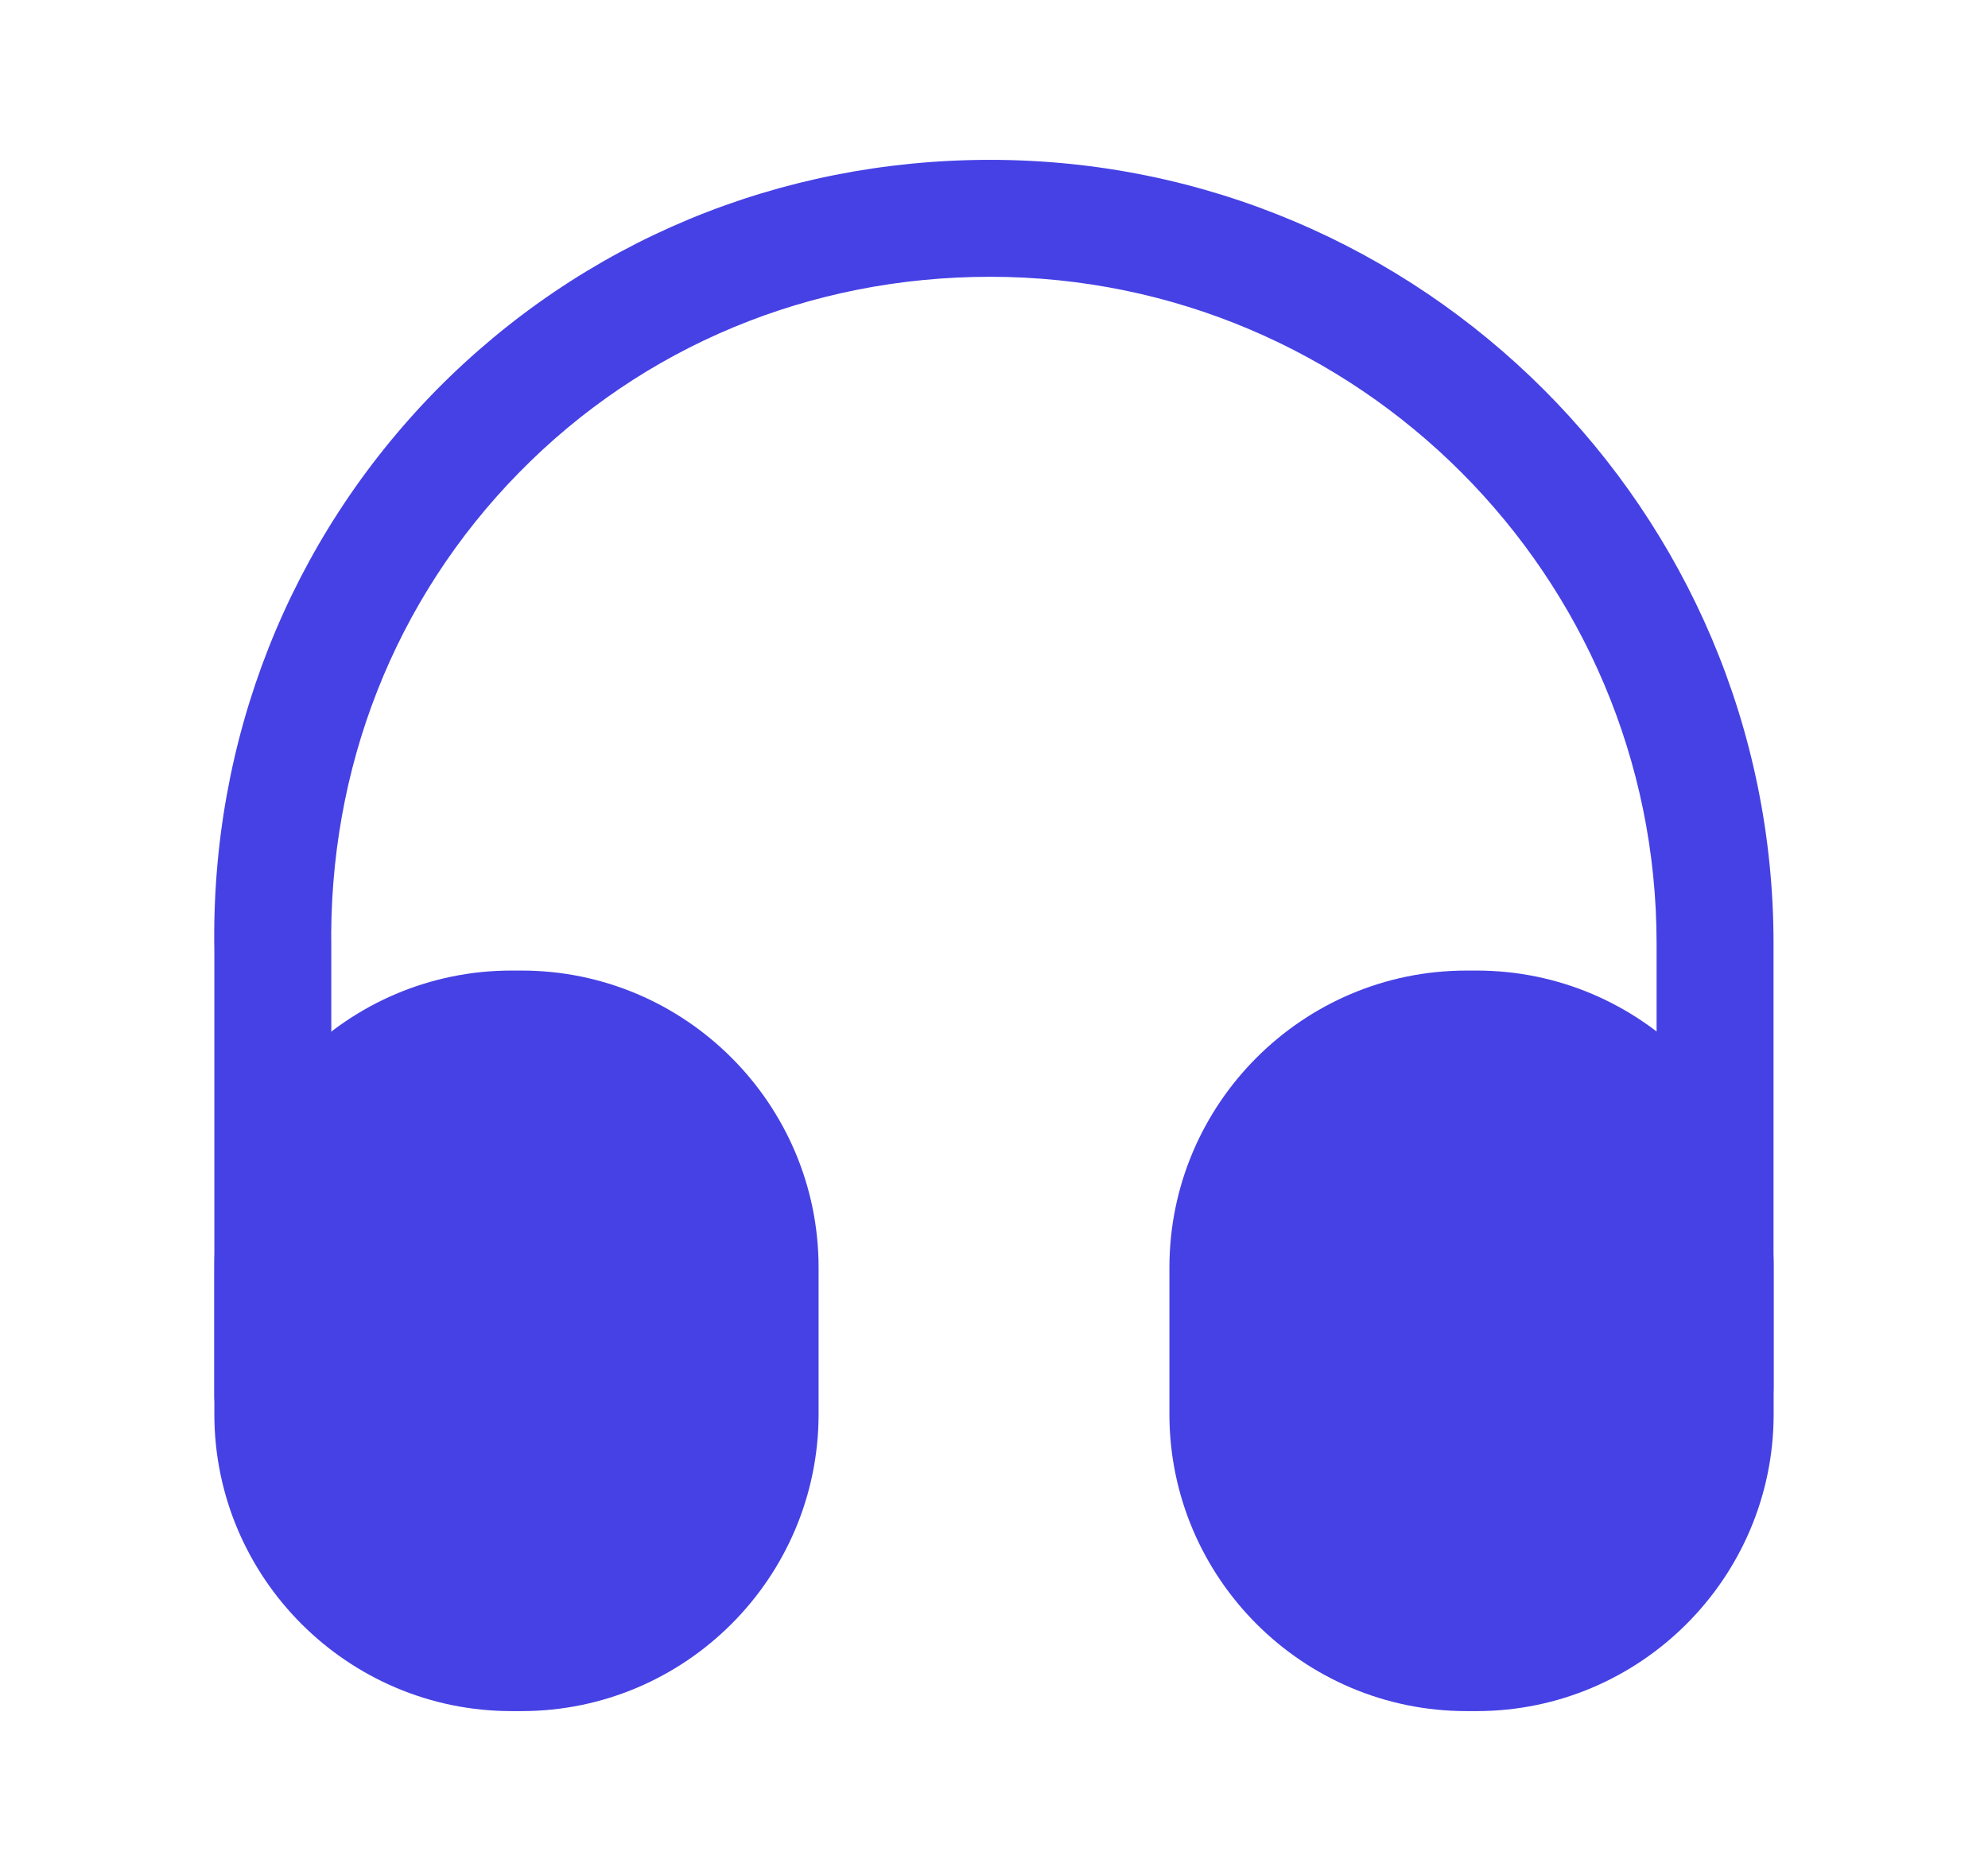 <svg width="17" height="16" viewBox="0 0 17 16" fill="none" xmlns="http://www.w3.org/2000/svg">
<path d="M2.333 12.433C2.06 12.433 1.833 12.207 1.833 11.933V8.133C1.8 6.327 2.473 4.62 3.727 3.34C4.98 2.067 6.66 1.367 8.467 1.367C12.16 1.367 15.166 4.373 15.166 8.067V11.867C15.166 12.14 14.94 12.367 14.666 12.367C14.393 12.367 14.166 12.14 14.166 11.867V8.067C14.166 4.927 11.613 2.367 8.467 2.367C6.927 2.367 5.5 2.96 4.44 4.04C3.373 5.127 2.807 6.573 2.833 8.12V11.927C2.833 12.207 2.613 12.433 2.333 12.433Z" fill="#4641E4"/>
<path d="M4.46 8.3H4.373C2.974 8.3 1.833 9.44 1.833 10.84V12.093C1.833 13.493 2.974 14.633 4.373 14.633H4.46C5.86 14.633 7 13.493 7 12.093V10.84C7 9.44 5.86 8.3 4.46 8.3Z" fill="#4641E4"/>
<path d="M12.627 8.3H12.54C11.14 8.3 10 9.44 10 10.84V12.093C10 13.493 11.14 14.633 12.54 14.633H12.627C14.027 14.633 15.167 13.493 15.167 12.093V10.84C15.167 9.44 14.027 8.3 12.627 8.3Z" fill="#4641E4"/>
</svg>
